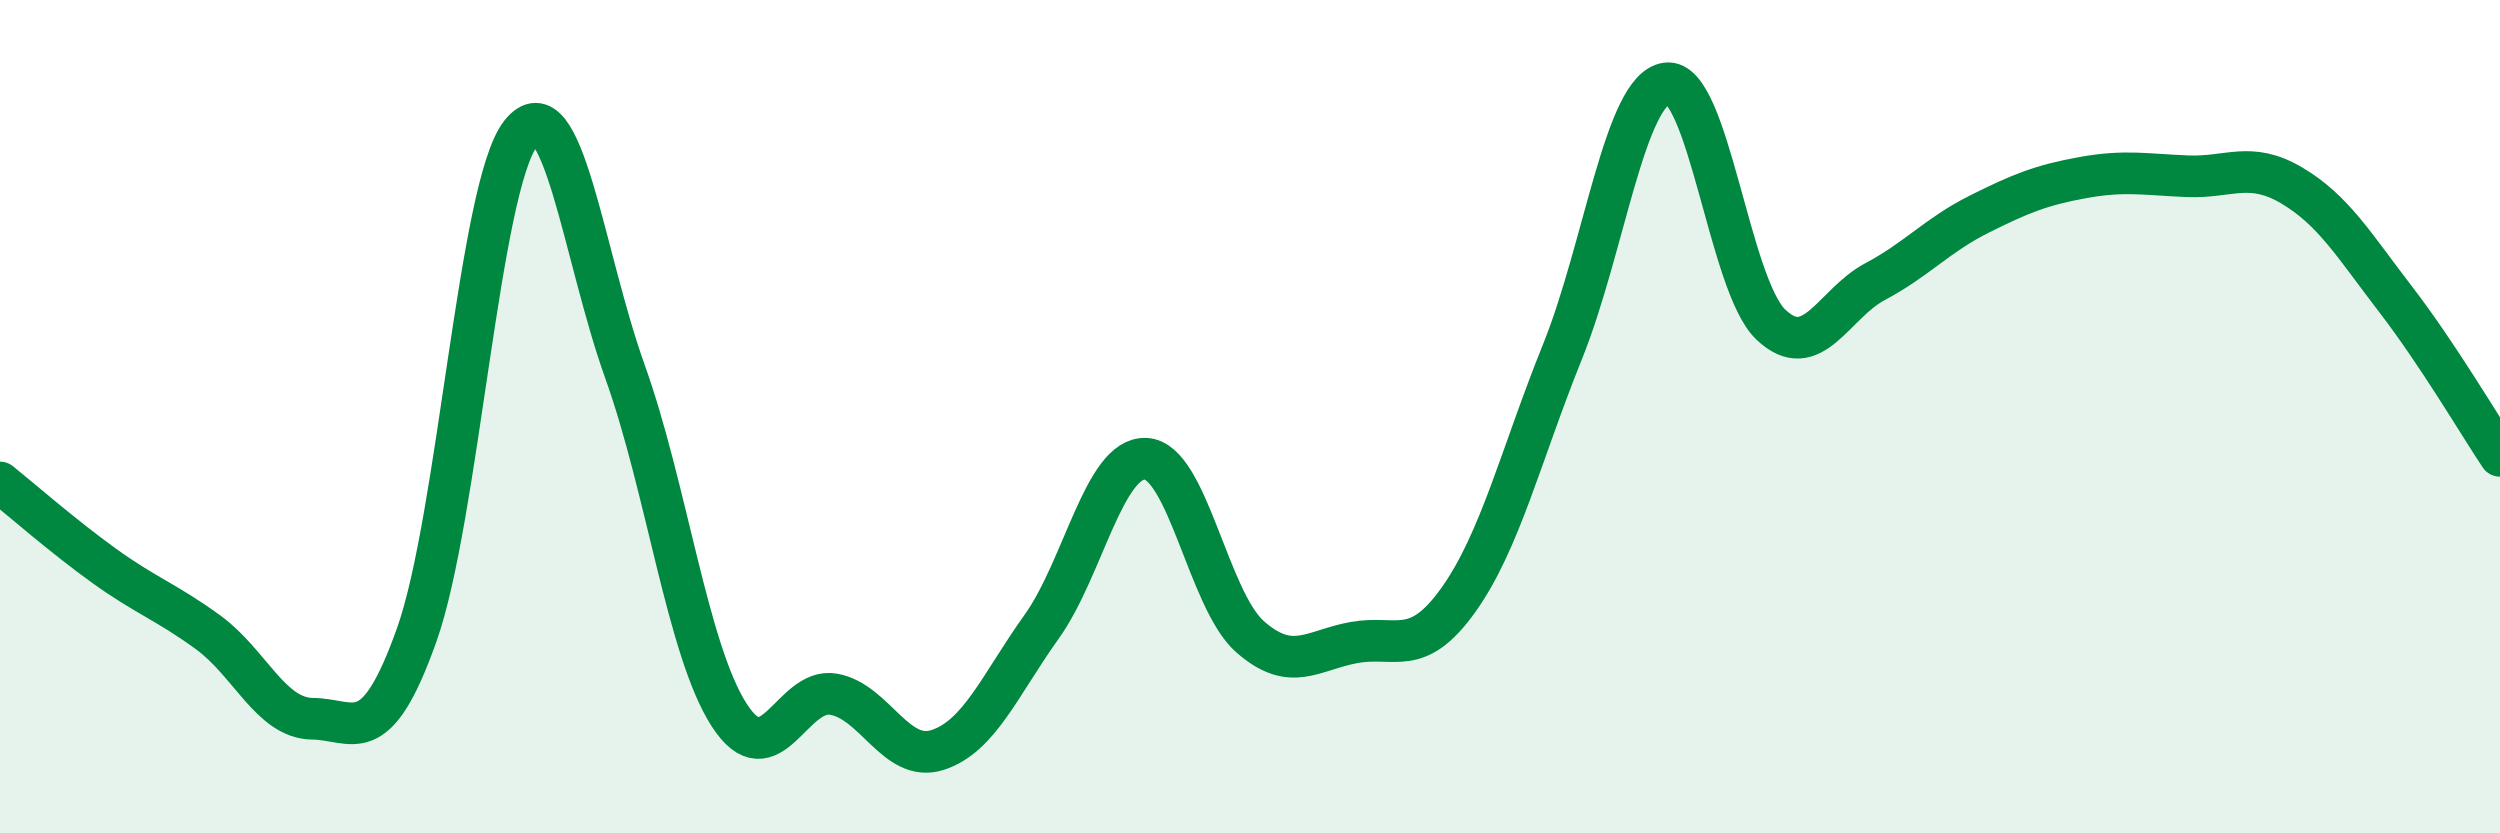
    <svg width="60" height="20" viewBox="0 0 60 20" xmlns="http://www.w3.org/2000/svg">
      <path
        d="M 0,11.58 C 0.5,11.98 1.5,12.86 2.5,13.58 C 3.5,14.3 4,14.45 5,15.18 C 6,15.91 6.5,17.24 7.5,17.25 C 8.5,17.26 9,18.05 10,15.24 C 11,12.43 11.5,4.46 12.5,3.2 C 13.5,1.94 14,6.13 15,8.92 C 16,11.71 16.5,15.61 17.5,17.16 C 18.5,18.71 19,16.49 20,16.66 C 21,16.83 21.5,18.32 22.5,18 C 23.5,17.68 24,16.44 25,15.04 C 26,13.64 26.5,10.96 27.5,11.01 C 28.5,11.06 29,14.4 30,15.28 C 31,16.16 31.5,15.6 32.5,15.42 C 33.5,15.24 34,15.8 35,14.4 C 36,13 36.5,10.92 37.5,8.44 C 38.5,5.96 39,2.13 40,2 C 41,1.87 41.5,6.84 42.5,7.79 C 43.5,8.74 44,7.29 45,6.76 C 46,6.23 46.5,5.64 47.5,5.14 C 48.5,4.64 49,4.44 50,4.26 C 51,4.08 51.5,4.19 52.5,4.23 C 53.5,4.27 54,3.86 55,4.45 C 56,5.04 56.5,5.89 57.5,7.19 C 58.5,8.49 59.5,10.19 60,10.94L60 20L0 20Z"
        fill="#008740"
        opacity="0.1"
        stroke-linecap="round"
        stroke-linejoin="round"
      />
      <path
        d="M 0,11.58 C 0.5,11.98 1.5,12.86 2.5,13.58 C 3.5,14.3 4,14.45 5,15.18 C 6,15.91 6.5,17.24 7.5,17.25 C 8.5,17.26 9,18.05 10,15.24 C 11,12.43 11.5,4.46 12.5,3.2 C 13.5,1.94 14,6.13 15,8.92 C 16,11.71 16.5,15.61 17.5,17.16 C 18.5,18.71 19,16.49 20,16.66 C 21,16.83 21.5,18.32 22.5,18 C 23.5,17.68 24,16.44 25,15.04 C 26,13.64 26.5,10.96 27.5,11.01 C 28.5,11.06 29,14.4 30,15.28 C 31,16.16 31.5,15.6 32.5,15.42 C 33.5,15.24 34,15.8 35,14.4 C 36,13 36.5,10.92 37.5,8.44 C 38.5,5.96 39,2.13 40,2 C 41,1.87 41.5,6.84 42.5,7.79 C 43.5,8.74 44,7.29 45,6.76 C 46,6.23 46.5,5.64 47.5,5.14 C 48.5,4.64 49,4.44 50,4.26 C 51,4.08 51.5,4.19 52.5,4.23 C 53.5,4.27 54,3.86 55,4.45 C 56,5.04 56.5,5.89 57.5,7.19 C 58.5,8.49 59.5,10.19 60,10.94"
        stroke="#008740"
        stroke-width="1"
        fill="none"
        stroke-linecap="round"
        stroke-linejoin="round"
      />
    </svg>
  